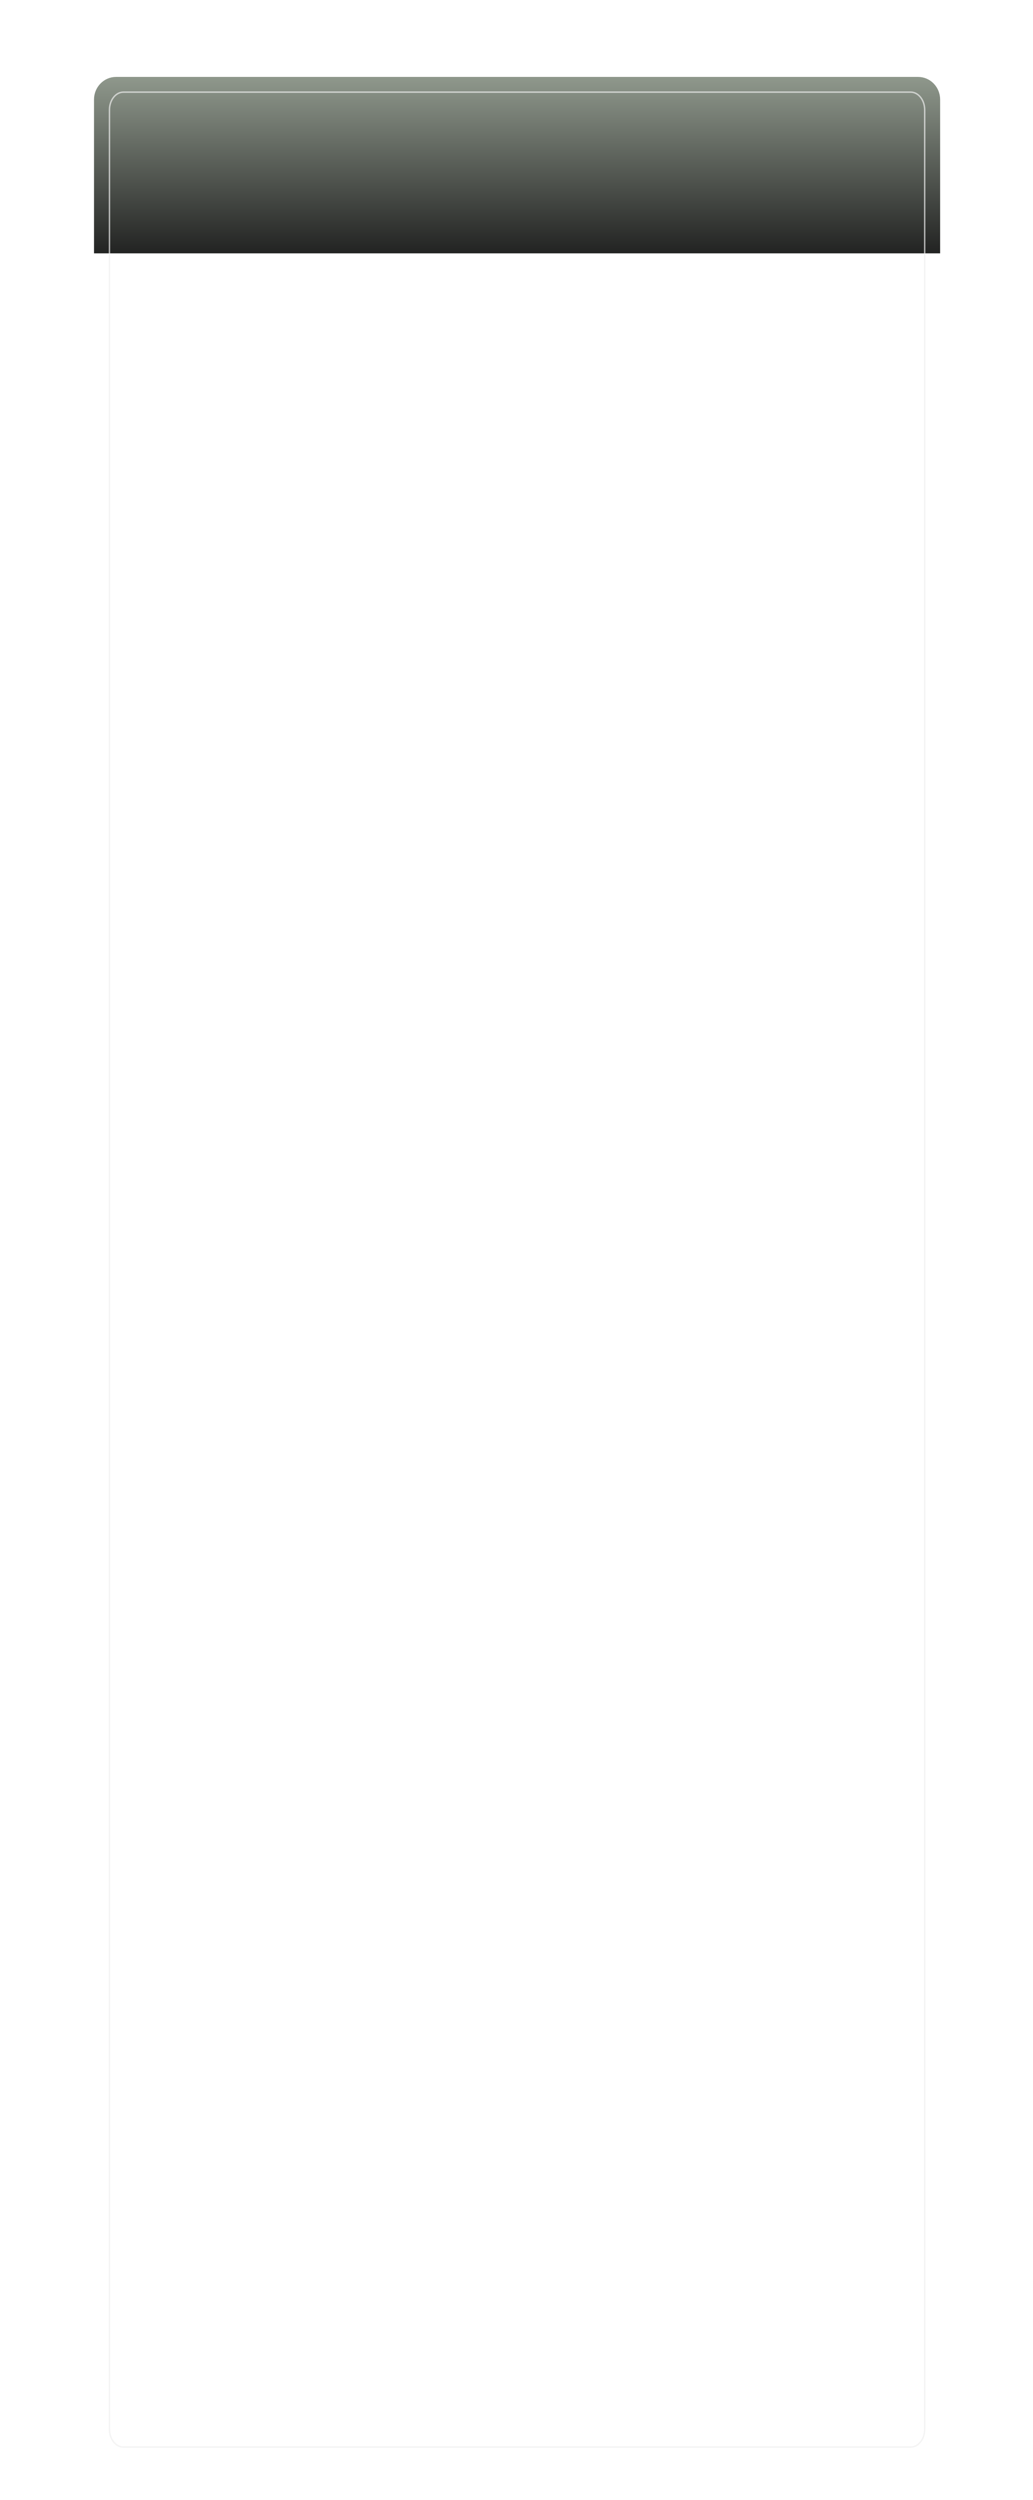 <?xml version="1.0" encoding="UTF-8"?> <svg xmlns="http://www.w3.org/2000/svg" width="702" height="1698" viewBox="0 0 702 1698" fill="none"> <mask id="mask0_16_27" style="mask-type:luminance" maskUnits="userSpaceOnUse" x="0" y="0" width="702" height="1698"> <path d="M701.889 0H0.889V1697.11H701.889V0Z" fill="white"></path> </mask> <g mask="url(#mask0_16_27)"> <g filter="url(#filter0_d_16_27)"> <path d="M623.889 54.284H78.889C70.604 54.284 63.889 62.809 63.889 73.326V1657.58C63.889 1668.09 70.604 1676.63 78.889 1676.63H623.889C632.173 1676.63 638.889 1668.09 638.889 1657.58V73.326C638.889 62.809 632.173 54.284 623.889 54.284Z" fill="white"></path> </g> <path d="M63.889 67.599C63.889 59.114 70.604 52.235 78.889 52.235H623.889C632.173 52.235 638.889 59.114 638.889 67.599V172.069H63.889V67.599Z" fill="url(#paint0_linear_16_27)"></path> <path opacity="0.68" d="M618.889 62.576H83.889C78.642 62.576 74.389 67.975 74.389 74.636V1649.99C74.389 1656.65 78.642 1662.05 83.889 1662.05H618.889C624.136 1662.05 628.389 1656.65 628.389 1649.99V74.636C628.389 67.975 624.136 62.576 618.889 62.576Z" stroke="#F0F0F0"></path> </g> <defs> <filter id="filter0_d_16_27" x="0.889" y="1.284" width="701" height="1748.34" filterUnits="userSpaceOnUse" color-interpolation-filters="sRGB"> <feFlood flood-opacity="0" result="BackgroundImageFix"></feFlood> <feColorMatrix in="SourceAlpha" type="matrix" values="0 0 0 0 0 0 0 0 0 0 0 0 0 0 0 0 0 0 127 0" result="hardAlpha"></feColorMatrix> <feOffset dy="10"></feOffset> <feGaussianBlur stdDeviation="31.5"></feGaussianBlur> <feColorMatrix type="matrix" values="0 0 0 0 0 0 0 0 0 0 0 0 0 0 0 0 0 0 0.06 0"></feColorMatrix> <feBlend mode="normal" in2="BackgroundImageFix" result="effect1_dropShadow_16_27"></feBlend> <feBlend mode="normal" in="SourceGraphic" in2="effect1_dropShadow_16_27" result="shape"></feBlend> </filter> <linearGradient id="paint0_linear_16_27" x1="351.389" y1="52.235" x2="351.389" y2="172.069" gradientUnits="userSpaceOnUse"> <stop stop-color="#8F988C"></stop> <stop offset="1" stop-color="#222322"></stop> </linearGradient> </defs> </svg> 